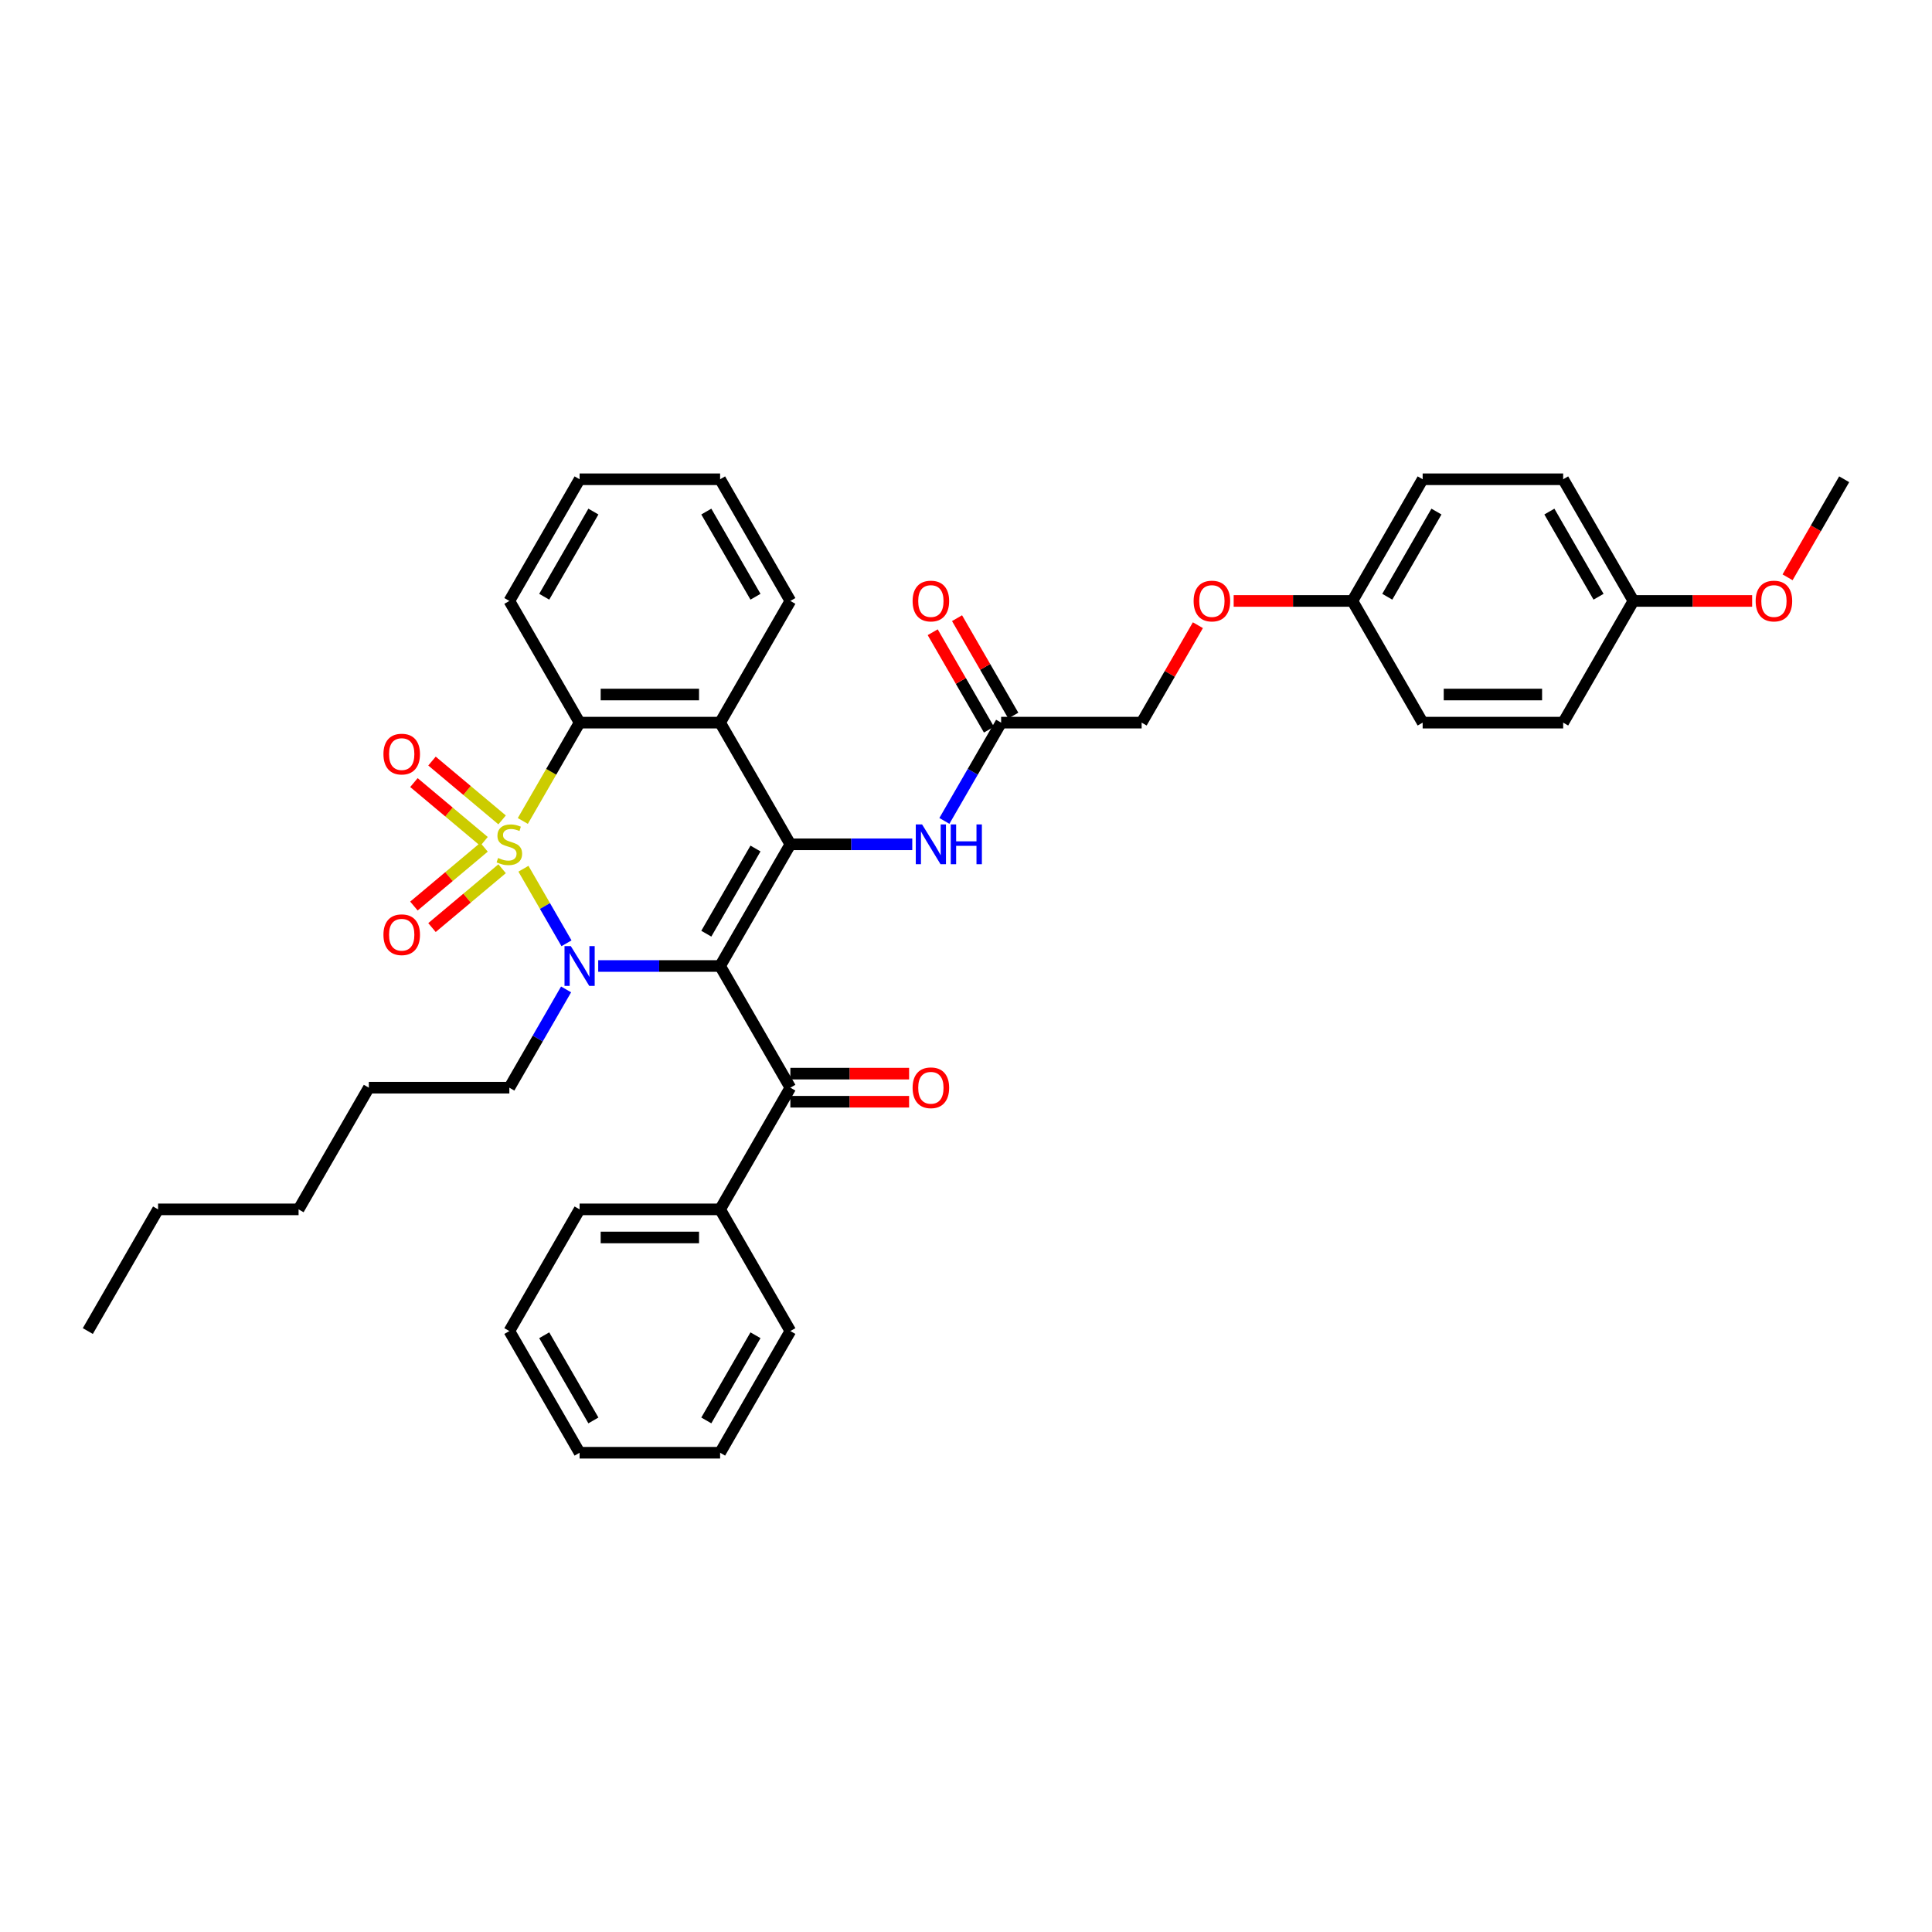 <?xml version='1.0' encoding='iso-8859-1'?>
<svg version='1.1' baseProfile='full'
              xmlns='http://www.w3.org/2000/svg'
                      xmlns:rdkit='http://www.rdkit.org/xml'
                      xmlns:xlink='http://www.w3.org/1999/xlink'
                  xml:space='preserve'
width='1000px' height='1000px' viewBox='0 0 1000 1000'>
<!-- END OF HEADER -->
<rect style='opacity:1.0;fill:#FFFFFF;stroke:none' width='1000' height='1000' x='0' y='0'> </rect>
<path class='bond-1' d='M 270.934,449.656 L 282.075,468.952' style='fill:none;fill-rule:evenodd;stroke:#CCCC00;stroke-width:6px;stroke-linecap:butt;stroke-linejoin:miter;stroke-opacity:1' />
<path class='bond-1' d='M 282.075,468.952 L 293.215,488.249' style='fill:none;fill-rule:evenodd;stroke:#0000FF;stroke-width:6px;stroke-linecap:butt;stroke-linejoin:miter;stroke-opacity:1' />
<path class='bond-3' d='M 270.615,424.929 L 285.307,399.481' style='fill:none;fill-rule:evenodd;stroke:#CCCC00;stroke-width:6px;stroke-linecap:butt;stroke-linejoin:miter;stroke-opacity:1' />
<path class='bond-3' d='M 285.307,399.481 L 300,374.033' style='fill:none;fill-rule:evenodd;stroke:#000000;stroke-width:6px;stroke-linecap:butt;stroke-linejoin:miter;stroke-opacity:1' />
<path class='bond-7' d='M 259.889,424.378 L 241.743,409.152' style='fill:none;fill-rule:evenodd;stroke:#CCCC00;stroke-width:6px;stroke-linecap:butt;stroke-linejoin:miter;stroke-opacity:1' />
<path class='bond-7' d='M 241.743,409.152 L 223.597,393.925' style='fill:none;fill-rule:evenodd;stroke:#FF0000;stroke-width:6px;stroke-linecap:butt;stroke-linejoin:miter;stroke-opacity:1' />
<path class='bond-7' d='M 250.54,435.521 L 232.393,420.294' style='fill:none;fill-rule:evenodd;stroke:#CCCC00;stroke-width:6px;stroke-linecap:butt;stroke-linejoin:miter;stroke-opacity:1' />
<path class='bond-7' d='M 232.393,420.294 L 214.247,405.068' style='fill:none;fill-rule:evenodd;stroke:#FF0000;stroke-width:6px;stroke-linecap:butt;stroke-linejoin:miter;stroke-opacity:1' />
<path class='bond-8' d='M 250.54,438.512 L 232.393,453.738' style='fill:none;fill-rule:evenodd;stroke:#CCCC00;stroke-width:6px;stroke-linecap:butt;stroke-linejoin:miter;stroke-opacity:1' />
<path class='bond-8' d='M 232.393,453.738 L 214.247,468.965' style='fill:none;fill-rule:evenodd;stroke:#FF0000;stroke-width:6px;stroke-linecap:butt;stroke-linejoin:miter;stroke-opacity:1' />
<path class='bond-8' d='M 259.889,449.654 L 241.743,464.881' style='fill:none;fill-rule:evenodd;stroke:#CCCC00;stroke-width:6px;stroke-linecap:butt;stroke-linejoin:miter;stroke-opacity:1' />
<path class='bond-8' d='M 241.743,464.881 L 223.597,480.107' style='fill:none;fill-rule:evenodd;stroke:#FF0000;stroke-width:6px;stroke-linecap:butt;stroke-linejoin:miter;stroke-opacity:1' />
<path class='bond-0' d='M 372.727,500 L 341.178,500' style='fill:none;fill-rule:evenodd;stroke:#000000;stroke-width:6px;stroke-linecap:butt;stroke-linejoin:miter;stroke-opacity:1' />
<path class='bond-0' d='M 341.178,500 L 309.629,500' style='fill:none;fill-rule:evenodd;stroke:#0000FF;stroke-width:6px;stroke-linecap:butt;stroke-linejoin:miter;stroke-opacity:1' />
<path class='bond-5' d='M 372.727,500 L 409.091,562.984' style='fill:none;fill-rule:evenodd;stroke:#000000;stroke-width:6px;stroke-linecap:butt;stroke-linejoin:miter;stroke-opacity:1' />
<path class='bond-37' d='M 372.727,500 L 409.091,437.016' style='fill:none;fill-rule:evenodd;stroke:#000000;stroke-width:6px;stroke-linecap:butt;stroke-linejoin:miter;stroke-opacity:1' />
<path class='bond-37' d='M 365.585,483.28 L 391.04,439.191' style='fill:none;fill-rule:evenodd;stroke:#000000;stroke-width:6px;stroke-linecap:butt;stroke-linejoin:miter;stroke-opacity:1' />
<path class='bond-13' d='M 293.005,512.116 L 278.32,537.55' style='fill:none;fill-rule:evenodd;stroke:#0000FF;stroke-width:6px;stroke-linecap:butt;stroke-linejoin:miter;stroke-opacity:1' />
<path class='bond-13' d='M 278.32,537.55 L 263.636,562.984' style='fill:none;fill-rule:evenodd;stroke:#000000;stroke-width:6px;stroke-linecap:butt;stroke-linejoin:miter;stroke-opacity:1' />
<path class='bond-2' d='M 409.091,437.016 L 372.727,374.033' style='fill:none;fill-rule:evenodd;stroke:#000000;stroke-width:6px;stroke-linecap:butt;stroke-linejoin:miter;stroke-opacity:1' />
<path class='bond-6' d='M 409.091,437.016 L 440.64,437.016' style='fill:none;fill-rule:evenodd;stroke:#000000;stroke-width:6px;stroke-linecap:butt;stroke-linejoin:miter;stroke-opacity:1' />
<path class='bond-6' d='M 440.64,437.016 L 472.189,437.016' style='fill:none;fill-rule:evenodd;stroke:#0000FF;stroke-width:6px;stroke-linecap:butt;stroke-linejoin:miter;stroke-opacity:1' />
<path class='bond-4' d='M 300,374.033 L 372.727,374.033' style='fill:none;fill-rule:evenodd;stroke:#000000;stroke-width:6px;stroke-linecap:butt;stroke-linejoin:miter;stroke-opacity:1' />
<path class='bond-4' d='M 310.909,359.487 L 361.818,359.487' style='fill:none;fill-rule:evenodd;stroke:#000000;stroke-width:6px;stroke-linecap:butt;stroke-linejoin:miter;stroke-opacity:1' />
<path class='bond-19' d='M 300,374.033 L 263.636,311.049' style='fill:none;fill-rule:evenodd;stroke:#000000;stroke-width:6px;stroke-linecap:butt;stroke-linejoin:miter;stroke-opacity:1' />
<path class='bond-18' d='M 372.727,374.033 L 409.091,311.049' style='fill:none;fill-rule:evenodd;stroke:#000000;stroke-width:6px;stroke-linecap:butt;stroke-linejoin:miter;stroke-opacity:1' />
<path class='bond-10' d='M 409.091,570.256 L 439.818,570.256' style='fill:none;fill-rule:evenodd;stroke:#000000;stroke-width:6px;stroke-linecap:butt;stroke-linejoin:miter;stroke-opacity:1' />
<path class='bond-10' d='M 439.818,570.256 L 470.545,570.256' style='fill:none;fill-rule:evenodd;stroke:#FF0000;stroke-width:6px;stroke-linecap:butt;stroke-linejoin:miter;stroke-opacity:1' />
<path class='bond-10' d='M 409.091,555.711 L 439.818,555.711' style='fill:none;fill-rule:evenodd;stroke:#000000;stroke-width:6px;stroke-linecap:butt;stroke-linejoin:miter;stroke-opacity:1' />
<path class='bond-10' d='M 439.818,555.711 L 470.545,555.711' style='fill:none;fill-rule:evenodd;stroke:#FF0000;stroke-width:6px;stroke-linecap:butt;stroke-linejoin:miter;stroke-opacity:1' />
<path class='bond-11' d='M 409.091,562.984 L 372.727,625.967' style='fill:none;fill-rule:evenodd;stroke:#000000;stroke-width:6px;stroke-linecap:butt;stroke-linejoin:miter;stroke-opacity:1' />
<path class='bond-9' d='M 488.814,424.9 L 503.498,399.466' style='fill:none;fill-rule:evenodd;stroke:#0000FF;stroke-width:6px;stroke-linecap:butt;stroke-linejoin:miter;stroke-opacity:1' />
<path class='bond-9' d='M 503.498,399.466 L 518.182,374.033' style='fill:none;fill-rule:evenodd;stroke:#000000;stroke-width:6px;stroke-linecap:butt;stroke-linejoin:miter;stroke-opacity:1' />
<path class='bond-12' d='M 524.48,370.396 L 509.922,345.181' style='fill:none;fill-rule:evenodd;stroke:#000000;stroke-width:6px;stroke-linecap:butt;stroke-linejoin:miter;stroke-opacity:1' />
<path class='bond-12' d='M 509.922,345.181 L 495.364,319.965' style='fill:none;fill-rule:evenodd;stroke:#FF0000;stroke-width:6px;stroke-linecap:butt;stroke-linejoin:miter;stroke-opacity:1' />
<path class='bond-12' d='M 511.883,377.669 L 497.325,352.454' style='fill:none;fill-rule:evenodd;stroke:#000000;stroke-width:6px;stroke-linecap:butt;stroke-linejoin:miter;stroke-opacity:1' />
<path class='bond-12' d='M 497.325,352.454 L 482.767,327.238' style='fill:none;fill-rule:evenodd;stroke:#FF0000;stroke-width:6px;stroke-linecap:butt;stroke-linejoin:miter;stroke-opacity:1' />
<path class='bond-15' d='M 518.182,374.033 L 590.909,374.033' style='fill:none;fill-rule:evenodd;stroke:#000000;stroke-width:6px;stroke-linecap:butt;stroke-linejoin:miter;stroke-opacity:1' />
<path class='bond-25' d='M 372.727,625.967 L 300,625.967' style='fill:none;fill-rule:evenodd;stroke:#000000;stroke-width:6px;stroke-linecap:butt;stroke-linejoin:miter;stroke-opacity:1' />
<path class='bond-25' d='M 361.818,640.513 L 310.909,640.513' style='fill:none;fill-rule:evenodd;stroke:#000000;stroke-width:6px;stroke-linecap:butt;stroke-linejoin:miter;stroke-opacity:1' />
<path class='bond-26' d='M 372.727,625.967 L 409.091,688.951' style='fill:none;fill-rule:evenodd;stroke:#000000;stroke-width:6px;stroke-linecap:butt;stroke-linejoin:miter;stroke-opacity:1' />
<path class='bond-28' d='M 263.636,562.984 L 190.909,562.984' style='fill:none;fill-rule:evenodd;stroke:#000000;stroke-width:6px;stroke-linecap:butt;stroke-linejoin:miter;stroke-opacity:1' />
<path class='bond-14' d='M 620.025,323.602 L 605.467,348.817' style='fill:none;fill-rule:evenodd;stroke:#FF0000;stroke-width:6px;stroke-linecap:butt;stroke-linejoin:miter;stroke-opacity:1' />
<path class='bond-14' d='M 605.467,348.817 L 590.909,374.033' style='fill:none;fill-rule:evenodd;stroke:#000000;stroke-width:6px;stroke-linecap:butt;stroke-linejoin:miter;stroke-opacity:1' />
<path class='bond-16' d='M 638.545,311.049 L 669.273,311.049' style='fill:none;fill-rule:evenodd;stroke:#FF0000;stroke-width:6px;stroke-linecap:butt;stroke-linejoin:miter;stroke-opacity:1' />
<path class='bond-16' d='M 669.273,311.049 L 700,311.049' style='fill:none;fill-rule:evenodd;stroke:#000000;stroke-width:6px;stroke-linecap:butt;stroke-linejoin:miter;stroke-opacity:1' />
<path class='bond-20' d='M 700,311.049 L 736.364,374.033' style='fill:none;fill-rule:evenodd;stroke:#000000;stroke-width:6px;stroke-linecap:butt;stroke-linejoin:miter;stroke-opacity:1' />
<path class='bond-21' d='M 700,311.049 L 736.364,248.065' style='fill:none;fill-rule:evenodd;stroke:#000000;stroke-width:6px;stroke-linecap:butt;stroke-linejoin:miter;stroke-opacity:1' />
<path class='bond-21' d='M 718.051,308.874 L 743.506,264.786' style='fill:none;fill-rule:evenodd;stroke:#000000;stroke-width:6px;stroke-linecap:butt;stroke-linejoin:miter;stroke-opacity:1' />
<path class='bond-17' d='M 845.455,311.049 L 809.091,248.065' style='fill:none;fill-rule:evenodd;stroke:#000000;stroke-width:6px;stroke-linecap:butt;stroke-linejoin:miter;stroke-opacity:1' />
<path class='bond-17' d='M 827.403,308.874 L 801.949,264.786' style='fill:none;fill-rule:evenodd;stroke:#000000;stroke-width:6px;stroke-linecap:butt;stroke-linejoin:miter;stroke-opacity:1' />
<path class='bond-24' d='M 845.455,311.049 L 876.182,311.049' style='fill:none;fill-rule:evenodd;stroke:#000000;stroke-width:6px;stroke-linecap:butt;stroke-linejoin:miter;stroke-opacity:1' />
<path class='bond-24' d='M 876.182,311.049 L 906.909,311.049' style='fill:none;fill-rule:evenodd;stroke:#FF0000;stroke-width:6px;stroke-linecap:butt;stroke-linejoin:miter;stroke-opacity:1' />
<path class='bond-40' d='M 845.455,311.049 L 809.091,374.033' style='fill:none;fill-rule:evenodd;stroke:#000000;stroke-width:6px;stroke-linecap:butt;stroke-linejoin:miter;stroke-opacity:1' />
<path class='bond-38' d='M 409.091,311.049 L 372.727,248.065' style='fill:none;fill-rule:evenodd;stroke:#000000;stroke-width:6px;stroke-linecap:butt;stroke-linejoin:miter;stroke-opacity:1' />
<path class='bond-38' d='M 391.04,308.874 L 365.585,264.786' style='fill:none;fill-rule:evenodd;stroke:#000000;stroke-width:6px;stroke-linecap:butt;stroke-linejoin:miter;stroke-opacity:1' />
<path class='bond-32' d='M 263.636,311.049 L 300,248.065' style='fill:none;fill-rule:evenodd;stroke:#000000;stroke-width:6px;stroke-linecap:butt;stroke-linejoin:miter;stroke-opacity:1' />
<path class='bond-32' d='M 281.688,308.874 L 307.142,264.786' style='fill:none;fill-rule:evenodd;stroke:#000000;stroke-width:6px;stroke-linecap:butt;stroke-linejoin:miter;stroke-opacity:1' />
<path class='bond-22' d='M 736.364,374.033 L 809.091,374.033' style='fill:none;fill-rule:evenodd;stroke:#000000;stroke-width:6px;stroke-linecap:butt;stroke-linejoin:miter;stroke-opacity:1' />
<path class='bond-22' d='M 747.273,359.487 L 798.182,359.487' style='fill:none;fill-rule:evenodd;stroke:#000000;stroke-width:6px;stroke-linecap:butt;stroke-linejoin:miter;stroke-opacity:1' />
<path class='bond-23' d='M 736.364,248.065 L 809.091,248.065' style='fill:none;fill-rule:evenodd;stroke:#000000;stroke-width:6px;stroke-linecap:butt;stroke-linejoin:miter;stroke-opacity:1' />
<path class='bond-27' d='M 925.244,298.816 L 939.895,273.441' style='fill:none;fill-rule:evenodd;stroke:#FF0000;stroke-width:6px;stroke-linecap:butt;stroke-linejoin:miter;stroke-opacity:1' />
<path class='bond-27' d='M 939.895,273.441 L 954.545,248.065' style='fill:none;fill-rule:evenodd;stroke:#000000;stroke-width:6px;stroke-linecap:butt;stroke-linejoin:miter;stroke-opacity:1' />
<path class='bond-35' d='M 300,625.967 L 263.636,688.951' style='fill:none;fill-rule:evenodd;stroke:#000000;stroke-width:6px;stroke-linecap:butt;stroke-linejoin:miter;stroke-opacity:1' />
<path class='bond-34' d='M 409.091,688.951 L 372.727,751.935' style='fill:none;fill-rule:evenodd;stroke:#000000;stroke-width:6px;stroke-linecap:butt;stroke-linejoin:miter;stroke-opacity:1' />
<path class='bond-34' d='M 391.04,691.126 L 365.585,735.214' style='fill:none;fill-rule:evenodd;stroke:#000000;stroke-width:6px;stroke-linecap:butt;stroke-linejoin:miter;stroke-opacity:1' />
<path class='bond-31' d='M 190.909,562.984 L 154.545,625.967' style='fill:none;fill-rule:evenodd;stroke:#000000;stroke-width:6px;stroke-linecap:butt;stroke-linejoin:miter;stroke-opacity:1' />
<path class='bond-29' d='M 81.818,625.967 L 154.545,625.967' style='fill:none;fill-rule:evenodd;stroke:#000000;stroke-width:6px;stroke-linecap:butt;stroke-linejoin:miter;stroke-opacity:1' />
<path class='bond-33' d='M 81.818,625.967 L 45.455,688.951' style='fill:none;fill-rule:evenodd;stroke:#000000;stroke-width:6px;stroke-linecap:butt;stroke-linejoin:miter;stroke-opacity:1' />
<path class='bond-30' d='M 372.727,248.065 L 300,248.065' style='fill:none;fill-rule:evenodd;stroke:#000000;stroke-width:6px;stroke-linecap:butt;stroke-linejoin:miter;stroke-opacity:1' />
<path class='bond-36' d='M 372.727,751.935 L 300,751.935' style='fill:none;fill-rule:evenodd;stroke:#000000;stroke-width:6px;stroke-linecap:butt;stroke-linejoin:miter;stroke-opacity:1' />
<path class='bond-39' d='M 263.636,688.951 L 300,751.935' style='fill:none;fill-rule:evenodd;stroke:#000000;stroke-width:6px;stroke-linecap:butt;stroke-linejoin:miter;stroke-opacity:1' />
<path class='bond-39' d='M 281.688,691.126 L 307.142,735.214' style='fill:none;fill-rule:evenodd;stroke:#000000;stroke-width:6px;stroke-linecap:butt;stroke-linejoin:miter;stroke-opacity:1' />
<path  class='atom-0' d='M 257.818 444.085
Q 258.051 444.173, 259.011 444.58
Q 259.971 444.987, 261.018 445.249
Q 262.095 445.482, 263.142 445.482
Q 265.091 445.482, 266.225 444.551
Q 267.36 443.591, 267.36 441.933
Q 267.36 440.798, 266.778 440.1
Q 266.225 439.402, 265.353 439.024
Q 264.48 438.645, 263.025 438.209
Q 261.193 437.656, 260.087 437.133
Q 259.011 436.609, 258.225 435.504
Q 257.469 434.398, 257.469 432.536
Q 257.469 429.947, 259.215 428.347
Q 260.989 426.747, 264.48 426.747
Q 266.865 426.747, 269.571 427.882
L 268.902 430.122
Q 266.429 429.104, 264.567 429.104
Q 262.56 429.104, 261.455 429.947
Q 260.349 430.762, 260.378 432.187
Q 260.378 433.293, 260.931 433.962
Q 261.513 434.631, 262.327 435.009
Q 263.171 435.387, 264.567 435.824
Q 266.429 436.405, 267.535 436.987
Q 268.64 437.569, 269.425 438.762
Q 270.24 439.925, 270.24 441.933
Q 270.24 444.784, 268.32 446.325
Q 266.429 447.838, 263.258 447.838
Q 261.425 447.838, 260.029 447.431
Q 258.662 447.053, 257.033 446.384
L 257.818 444.085
' fill='#CCCC00'/>
<path  class='atom-2' d='M 295.447 489.702
L 302.196 500.611
Q 302.865 501.687, 303.942 503.636
Q 305.018 505.585, 305.076 505.702
L 305.076 489.702
L 307.811 489.702
L 307.811 510.298
L 304.989 510.298
L 297.745 498.371
Q 296.902 496.975, 296 495.375
Q 295.127 493.775, 294.865 493.28
L 294.865 510.298
L 292.189 510.298
L 292.189 489.702
L 295.447 489.702
' fill='#0000FF'/>
<path  class='atom-7' d='M 477.265 426.718
L 484.015 437.627
Q 484.684 438.704, 485.76 440.653
Q 486.836 442.602, 486.895 442.718
L 486.895 426.718
L 489.629 426.718
L 489.629 447.315
L 486.807 447.315
L 479.564 435.387
Q 478.72 433.991, 477.818 432.391
Q 476.945 430.791, 476.684 430.296
L 476.684 447.315
L 474.007 447.315
L 474.007 426.718
L 477.265 426.718
' fill='#0000FF'/>
<path  class='atom-7' d='M 492.102 426.718
L 494.895 426.718
L 494.895 435.475
L 505.425 435.475
L 505.425 426.718
L 508.218 426.718
L 508.218 447.315
L 505.425 447.315
L 505.425 437.802
L 494.895 437.802
L 494.895 447.315
L 492.102 447.315
L 492.102 426.718
' fill='#0000FF'/>
<path  class='atom-8' d='M 198.469 390.326
Q 198.469 385.381, 200.913 382.617
Q 203.357 379.854, 207.924 379.854
Q 212.491 379.854, 214.935 382.617
Q 217.379 385.381, 217.379 390.326
Q 217.379 395.33, 214.906 398.181
Q 212.433 401.003, 207.924 401.003
Q 203.386 401.003, 200.913 398.181
Q 198.469 395.359, 198.469 390.326
M 207.924 398.675
Q 211.066 398.675, 212.753 396.581
Q 214.469 394.457, 214.469 390.326
Q 214.469 386.283, 212.753 384.246
Q 211.066 382.181, 207.924 382.181
Q 204.782 382.181, 203.066 384.217
Q 201.379 386.254, 201.379 390.326
Q 201.379 394.486, 203.066 396.581
Q 204.782 398.675, 207.924 398.675
' fill='#FF0000'/>
<path  class='atom-9' d='M 198.469 483.823
Q 198.469 478.877, 200.913 476.114
Q 203.357 473.35, 207.924 473.35
Q 212.491 473.35, 214.935 476.114
Q 217.379 478.877, 217.379 483.823
Q 217.379 488.826, 214.906 491.677
Q 212.433 494.499, 207.924 494.499
Q 203.386 494.499, 200.913 491.677
Q 198.469 488.855, 198.469 483.823
M 207.924 492.172
Q 211.066 492.172, 212.753 490.077
Q 214.469 487.954, 214.469 483.823
Q 214.469 479.779, 212.753 477.743
Q 211.066 475.677, 207.924 475.677
Q 204.782 475.677, 203.066 477.714
Q 201.379 479.75, 201.379 483.823
Q 201.379 487.983, 203.066 490.077
Q 204.782 492.172, 207.924 492.172
' fill='#FF0000'/>
<path  class='atom-11' d='M 472.364 563.042
Q 472.364 558.096, 474.807 555.333
Q 477.251 552.569, 481.818 552.569
Q 486.385 552.569, 488.829 555.333
Q 491.273 558.096, 491.273 563.042
Q 491.273 568.045, 488.8 570.896
Q 486.327 573.718, 481.818 573.718
Q 477.28 573.718, 474.807 570.896
Q 472.364 568.075, 472.364 563.042
M 481.818 571.391
Q 484.96 571.391, 486.647 569.296
Q 488.364 567.173, 488.364 563.042
Q 488.364 558.998, 486.647 556.962
Q 484.96 554.896, 481.818 554.896
Q 478.676 554.896, 476.96 556.933
Q 475.273 558.969, 475.273 563.042
Q 475.273 567.202, 476.96 569.296
Q 478.676 571.391, 481.818 571.391
' fill='#FF0000'/>
<path  class='atom-13' d='M 472.364 311.107
Q 472.364 306.162, 474.807 303.398
Q 477.251 300.634, 481.818 300.634
Q 486.385 300.634, 488.829 303.398
Q 491.273 306.162, 491.273 311.107
Q 491.273 316.111, 488.8 318.962
Q 486.327 321.784, 481.818 321.784
Q 477.28 321.784, 474.807 318.962
Q 472.364 316.14, 472.364 311.107
M 481.818 319.456
Q 484.96 319.456, 486.647 317.362
Q 488.364 315.238, 488.364 311.107
Q 488.364 307.064, 486.647 305.027
Q 484.96 302.962, 481.818 302.962
Q 478.676 302.962, 476.96 304.998
Q 475.273 307.034, 475.273 311.107
Q 475.273 315.267, 476.96 317.362
Q 478.676 319.456, 481.818 319.456
' fill='#FF0000'/>
<path  class='atom-15' d='M 617.818 311.107
Q 617.818 306.162, 620.262 303.398
Q 622.705 300.634, 627.273 300.634
Q 631.84 300.634, 634.284 303.398
Q 636.727 306.162, 636.727 311.107
Q 636.727 316.111, 634.255 318.962
Q 631.782 321.784, 627.273 321.784
Q 622.735 321.784, 620.262 318.962
Q 617.818 316.14, 617.818 311.107
M 627.273 319.456
Q 630.415 319.456, 632.102 317.362
Q 633.818 315.238, 633.818 311.107
Q 633.818 307.064, 632.102 305.027
Q 630.415 302.962, 627.273 302.962
Q 624.131 302.962, 622.415 304.998
Q 620.727 307.034, 620.727 311.107
Q 620.727 315.267, 622.415 317.362
Q 624.131 319.456, 627.273 319.456
' fill='#FF0000'/>
<path  class='atom-25' d='M 908.727 311.107
Q 908.727 306.162, 911.171 303.398
Q 913.615 300.634, 918.182 300.634
Q 922.749 300.634, 925.193 303.398
Q 927.636 306.162, 927.636 311.107
Q 927.636 316.111, 925.164 318.962
Q 922.691 321.784, 918.182 321.784
Q 913.644 321.784, 911.171 318.962
Q 908.727 316.14, 908.727 311.107
M 918.182 319.456
Q 921.324 319.456, 923.011 317.362
Q 924.727 315.238, 924.727 311.107
Q 924.727 307.064, 923.011 305.027
Q 921.324 302.962, 918.182 302.962
Q 915.04 302.962, 913.324 304.998
Q 911.636 307.034, 911.636 311.107
Q 911.636 315.267, 913.324 317.362
Q 915.04 319.456, 918.182 319.456
' fill='#FF0000'/>
</svg>
